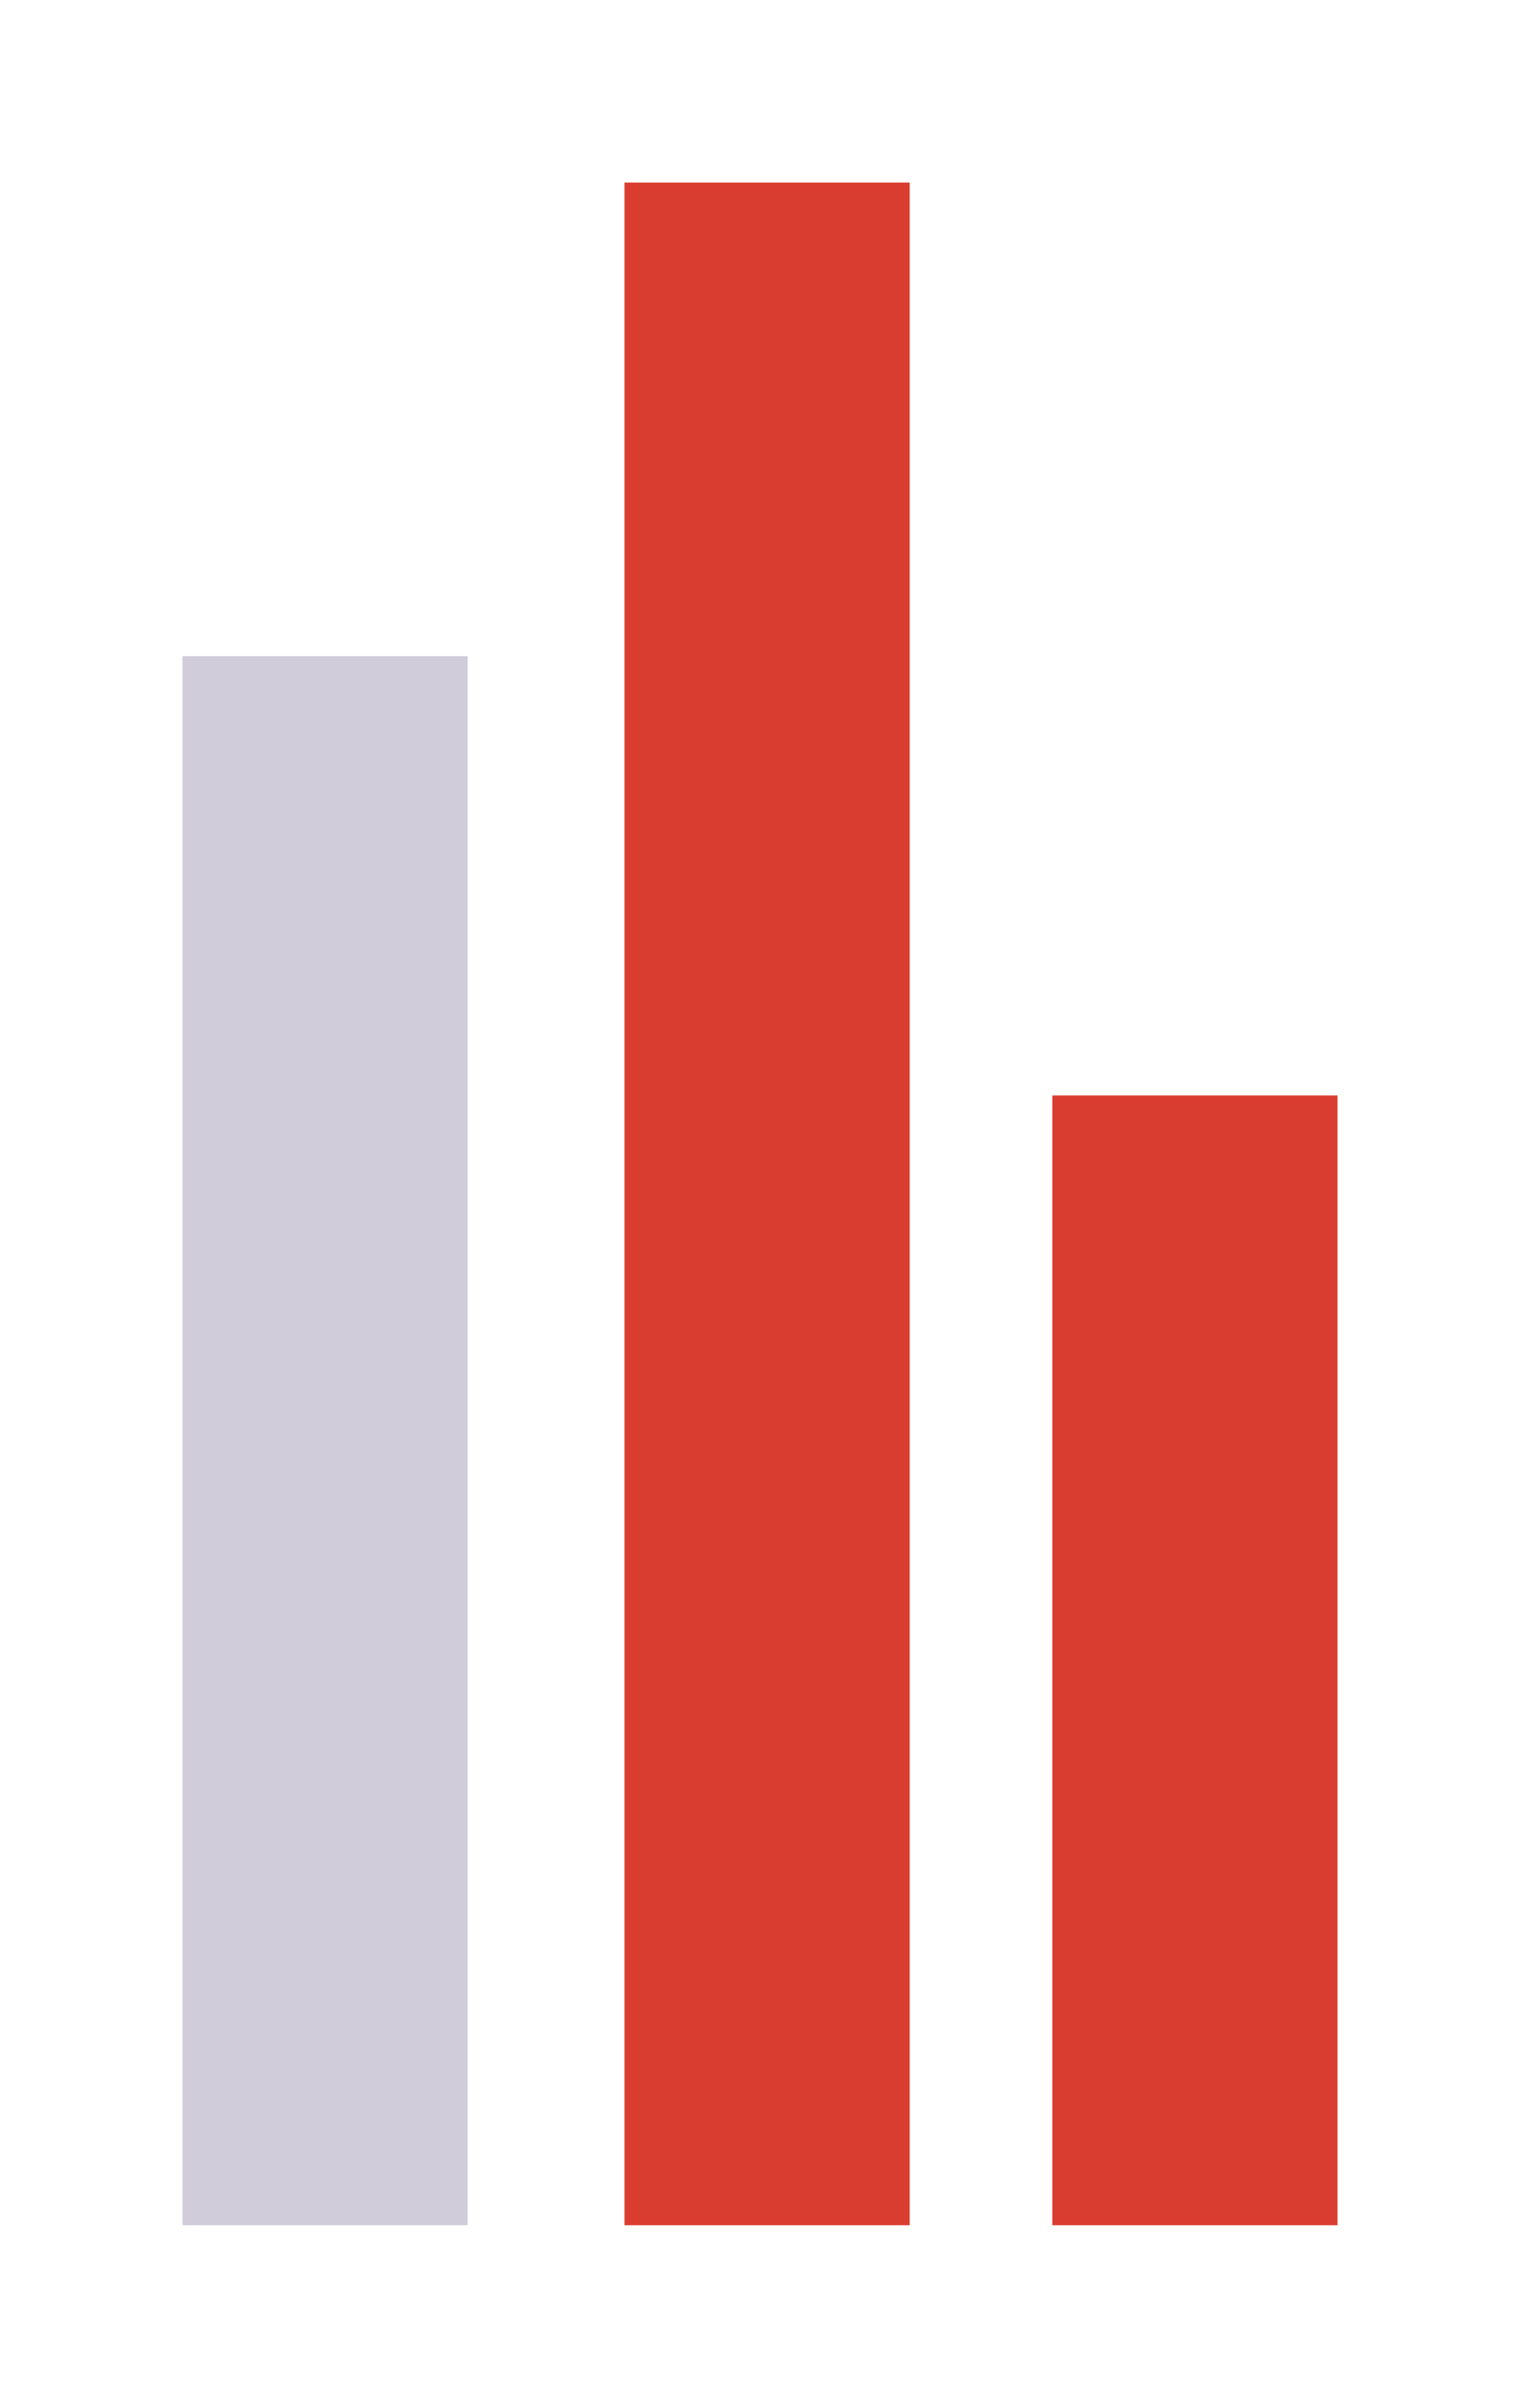 <svg width="533" height="844" viewBox="0 0 533 844" fill="none" xmlns="http://www.w3.org/2000/svg">
<g filter="url(#filter0_d_170_483)">
<path d="M319 60V776H219V60H319Z" fill="#D93D30"/>
</g>
<g opacity="0.2" filter="url(#filter1_d_170_483)">
<path d="M164 226V776H64V226H164Z" fill="#150146"/>
</g>
<g filter="url(#filter2_d_170_483)">
<path d="M469 380V776H369V380H469Z" fill="#D93D30"/>
</g>
<defs>
<filter id="filter0_d_170_483" x="155" y="0" width="228" height="844" filterUnits="userSpaceOnUse" color-interpolation-filters="sRGB">
<feFlood flood-opacity="0" result="BackgroundImageFix"/>
<feColorMatrix in="SourceAlpha" type="matrix" values="0 0 0 0 0 0 0 0 0 0 0 0 0 0 0 0 0 0 127 0" result="hardAlpha"/>
<feOffset dy="4"/>
<feGaussianBlur stdDeviation="32"/>
<feComposite in2="hardAlpha" operator="out"/>
<feColorMatrix type="matrix" values="0 0 0 0 0.078 0 0 0 0 0 0 0 0 0 0.271 0 0 0 0.15 0"/>
<feBlend mode="normal" in2="BackgroundImageFix" result="effect1_dropShadow_170_483"/>
<feBlend mode="normal" in="SourceGraphic" in2="effect1_dropShadow_170_483" result="shape"/>
</filter>
<filter id="filter1_d_170_483" x="0" y="166" width="228" height="678" filterUnits="userSpaceOnUse" color-interpolation-filters="sRGB">
<feFlood flood-opacity="0" result="BackgroundImageFix"/>
<feColorMatrix in="SourceAlpha" type="matrix" values="0 0 0 0 0 0 0 0 0 0 0 0 0 0 0 0 0 0 127 0" result="hardAlpha"/>
<feOffset dy="4"/>
<feGaussianBlur stdDeviation="32"/>
<feComposite in2="hardAlpha" operator="out"/>
<feColorMatrix type="matrix" values="0 0 0 0 0.078 0 0 0 0 0 0 0 0 0 0.271 0 0 0 0.15 0"/>
<feBlend mode="normal" in2="BackgroundImageFix" result="effect1_dropShadow_170_483"/>
<feBlend mode="normal" in="SourceGraphic" in2="effect1_dropShadow_170_483" result="shape"/>
</filter>
<filter id="filter2_d_170_483" x="305" y="320" width="228" height="524" filterUnits="userSpaceOnUse" color-interpolation-filters="sRGB">
<feFlood flood-opacity="0" result="BackgroundImageFix"/>
<feColorMatrix in="SourceAlpha" type="matrix" values="0 0 0 0 0 0 0 0 0 0 0 0 0 0 0 0 0 0 127 0" result="hardAlpha"/>
<feOffset dy="4"/>
<feGaussianBlur stdDeviation="32"/>
<feComposite in2="hardAlpha" operator="out"/>
<feColorMatrix type="matrix" values="0 0 0 0 0.078 0 0 0 0 0 0 0 0 0 0.271 0 0 0 0.15 0"/>
<feBlend mode="normal" in2="BackgroundImageFix" result="effect1_dropShadow_170_483"/>
<feBlend mode="normal" in="SourceGraphic" in2="effect1_dropShadow_170_483" result="shape"/>
</filter>
</defs>
</svg>
